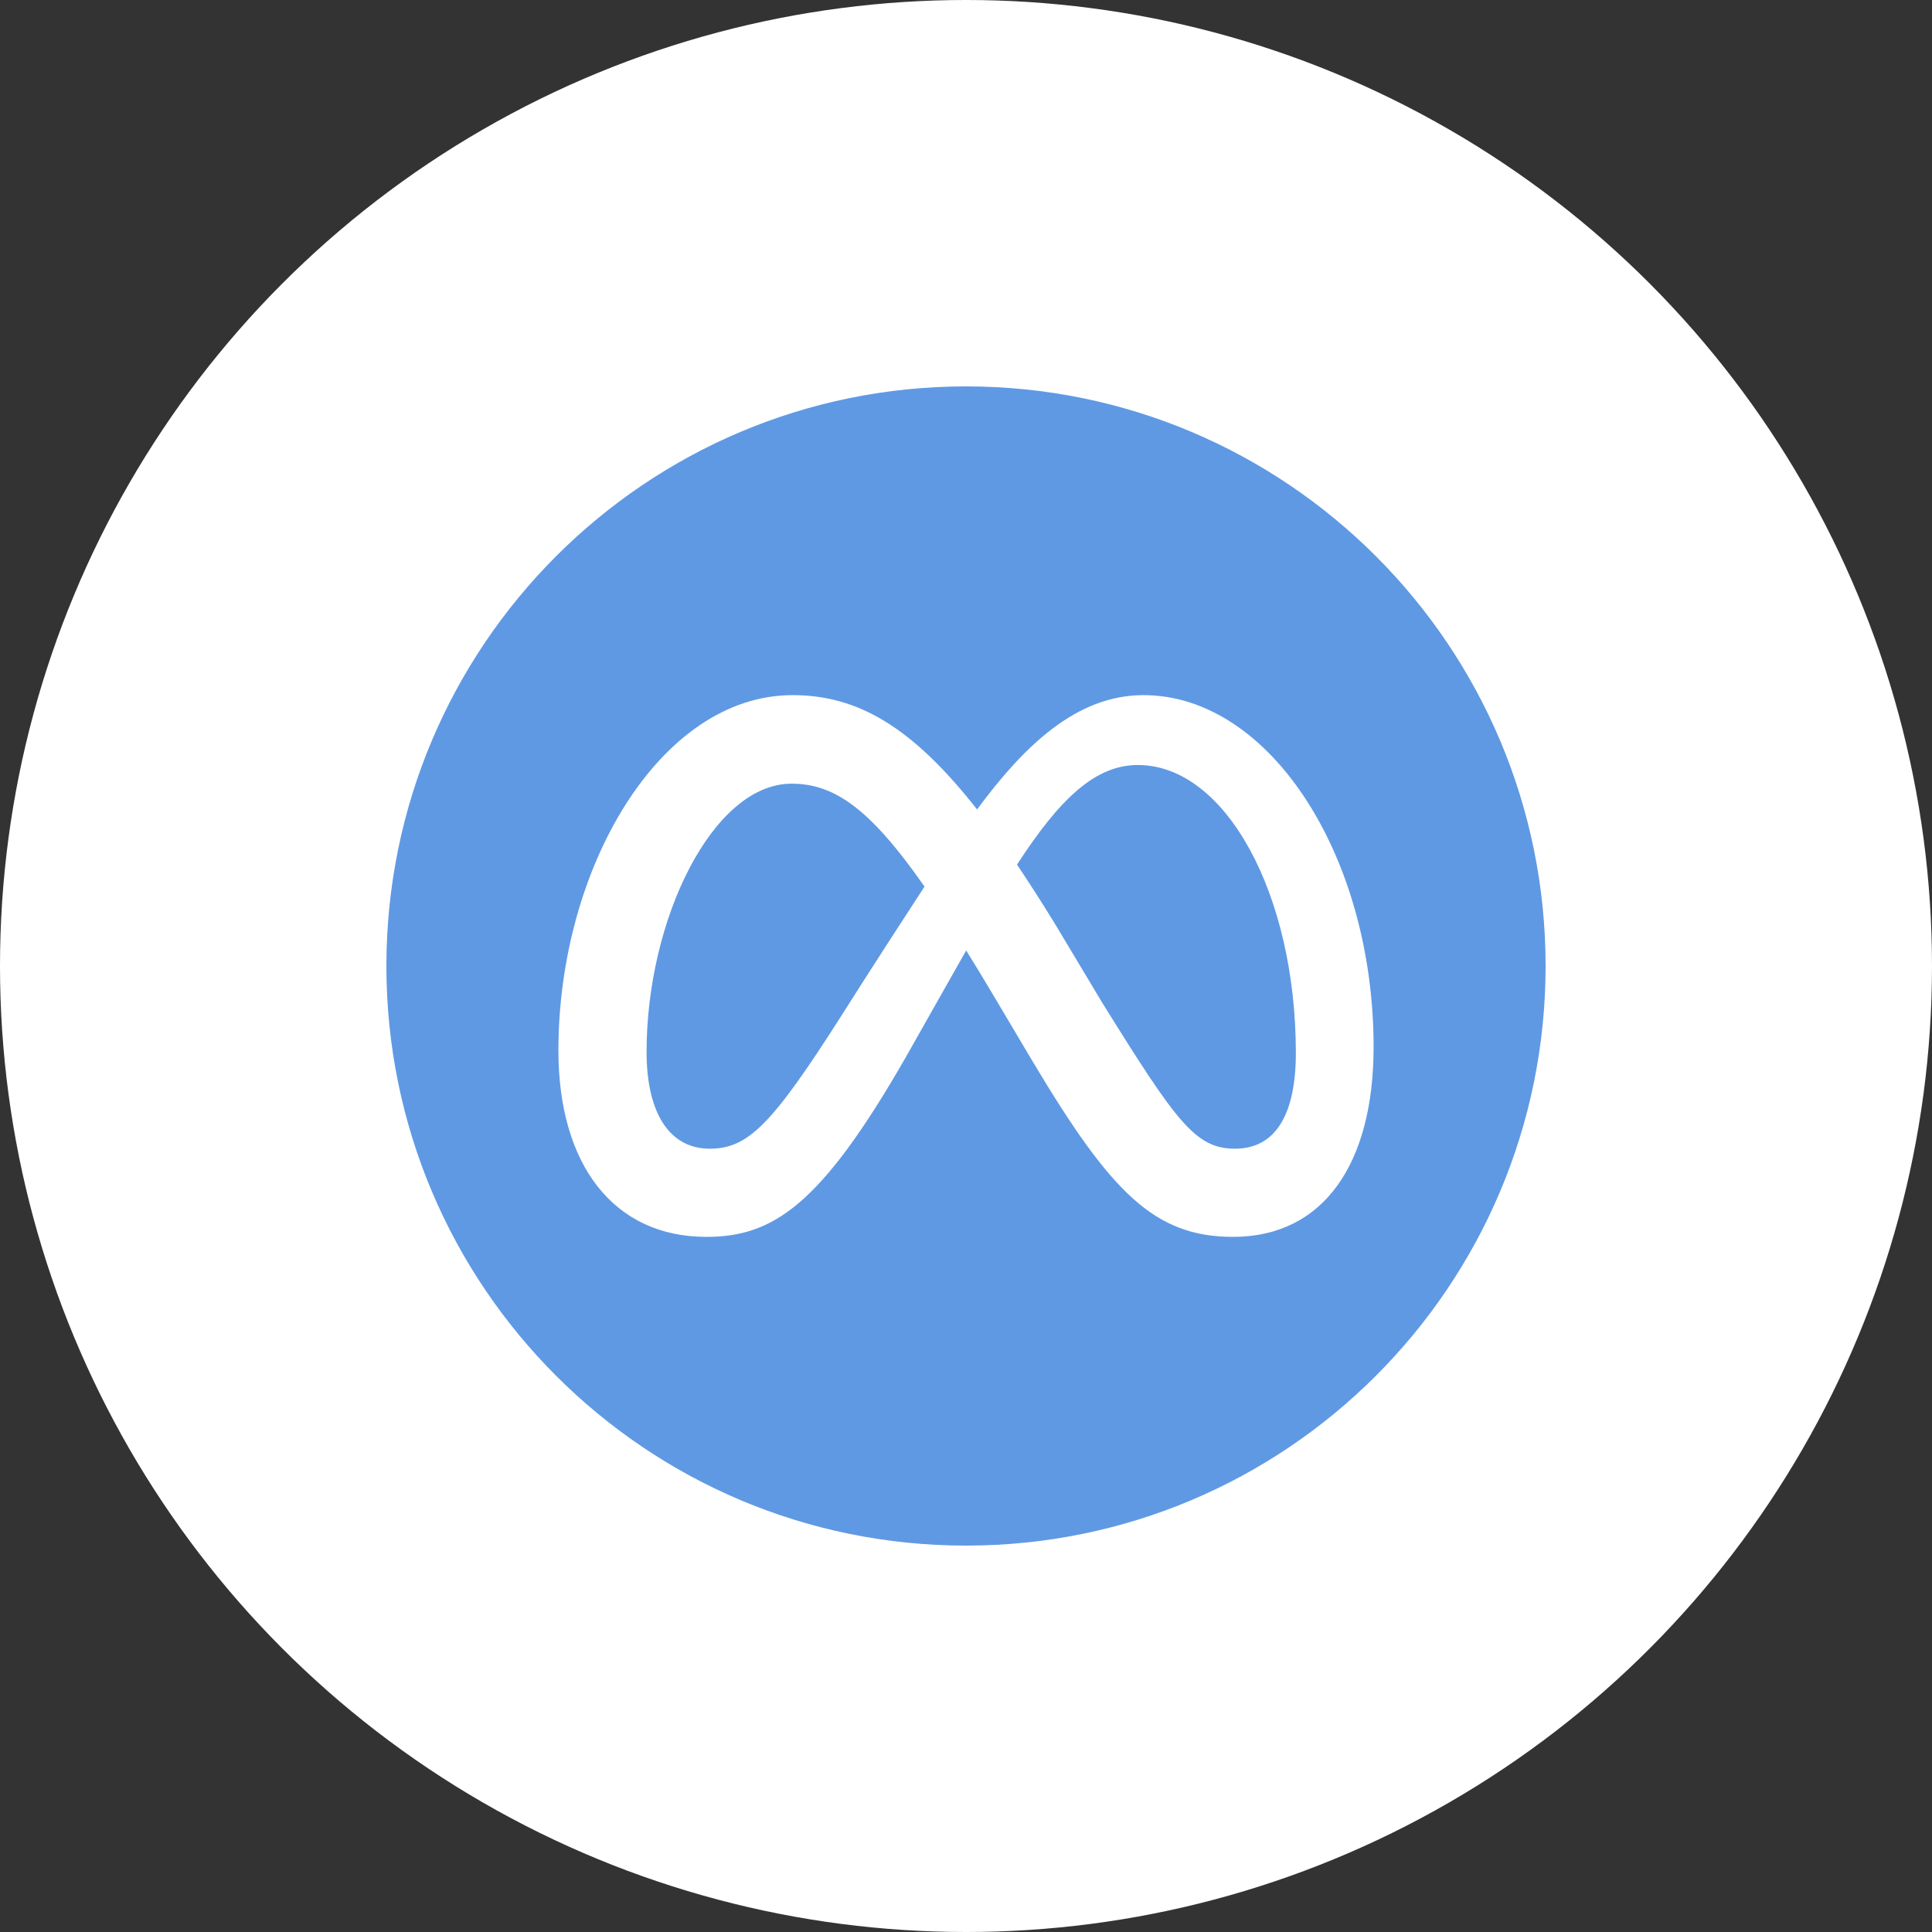 <svg width="30" height="30" viewBox="0 0 30 30" fill="none" xmlns="http://www.w3.org/2000/svg">
<rect x="0" y="0" width="30" height="30" fill="#333333" stroke="none"/>
<circle cx="15" cy="15" r="15" fill="white"/>
<path d="M12.291 12.169C11.067 12.169 10.04 14.275 10.04 16.334C10.04 17.297 10.405 17.837 11.02 17.837C11.618 17.837 11.989 17.46 13.062 15.777C13.062 15.777 13.55 15.002 14.356 13.767C13.508 12.552 12.954 12.169 12.291 12.169Z" fill="#5F99E4"/>
<path d="M17.669 11.879C17.012 11.879 16.461 12.393 15.792 13.426C15.977 13.701 16.17 14.001 16.371 14.328L17.113 15.566C18.273 17.433 18.566 17.837 19.177 17.837C19.815 17.837 20.122 17.291 20.122 16.352C20.122 13.886 19.032 11.879 17.669 11.879Z" fill="#5F99E4"/>
<path d="M15 6C10.029 6 6 10.029 6 15C6 19.971 10.029 24 15 24C19.971 24 24 19.971 24 15C24 10.029 19.971 6 15 6ZM19.148 19.206C17.927 19.206 17.253 18.52 16.044 16.497L15.424 15.453C15.276 15.204 15.136 14.973 15.003 14.758C14.624 15.43 14.072 16.404 14.072 16.404C12.748 18.718 12.004 19.206 10.968 19.206C9.53 19.206 8.671 18.086 8.671 16.311C8.671 13.474 10.249 10.794 12.308 10.794C13.318 10.794 14.162 11.284 15.172 12.569C15.906 11.576 16.718 10.794 17.756 10.794C19.716 10.794 21.329 13.289 21.329 16.259C21.329 18.071 20.549 19.206 19.148 19.206Z" fill="#5F99E4"/>
</svg>
